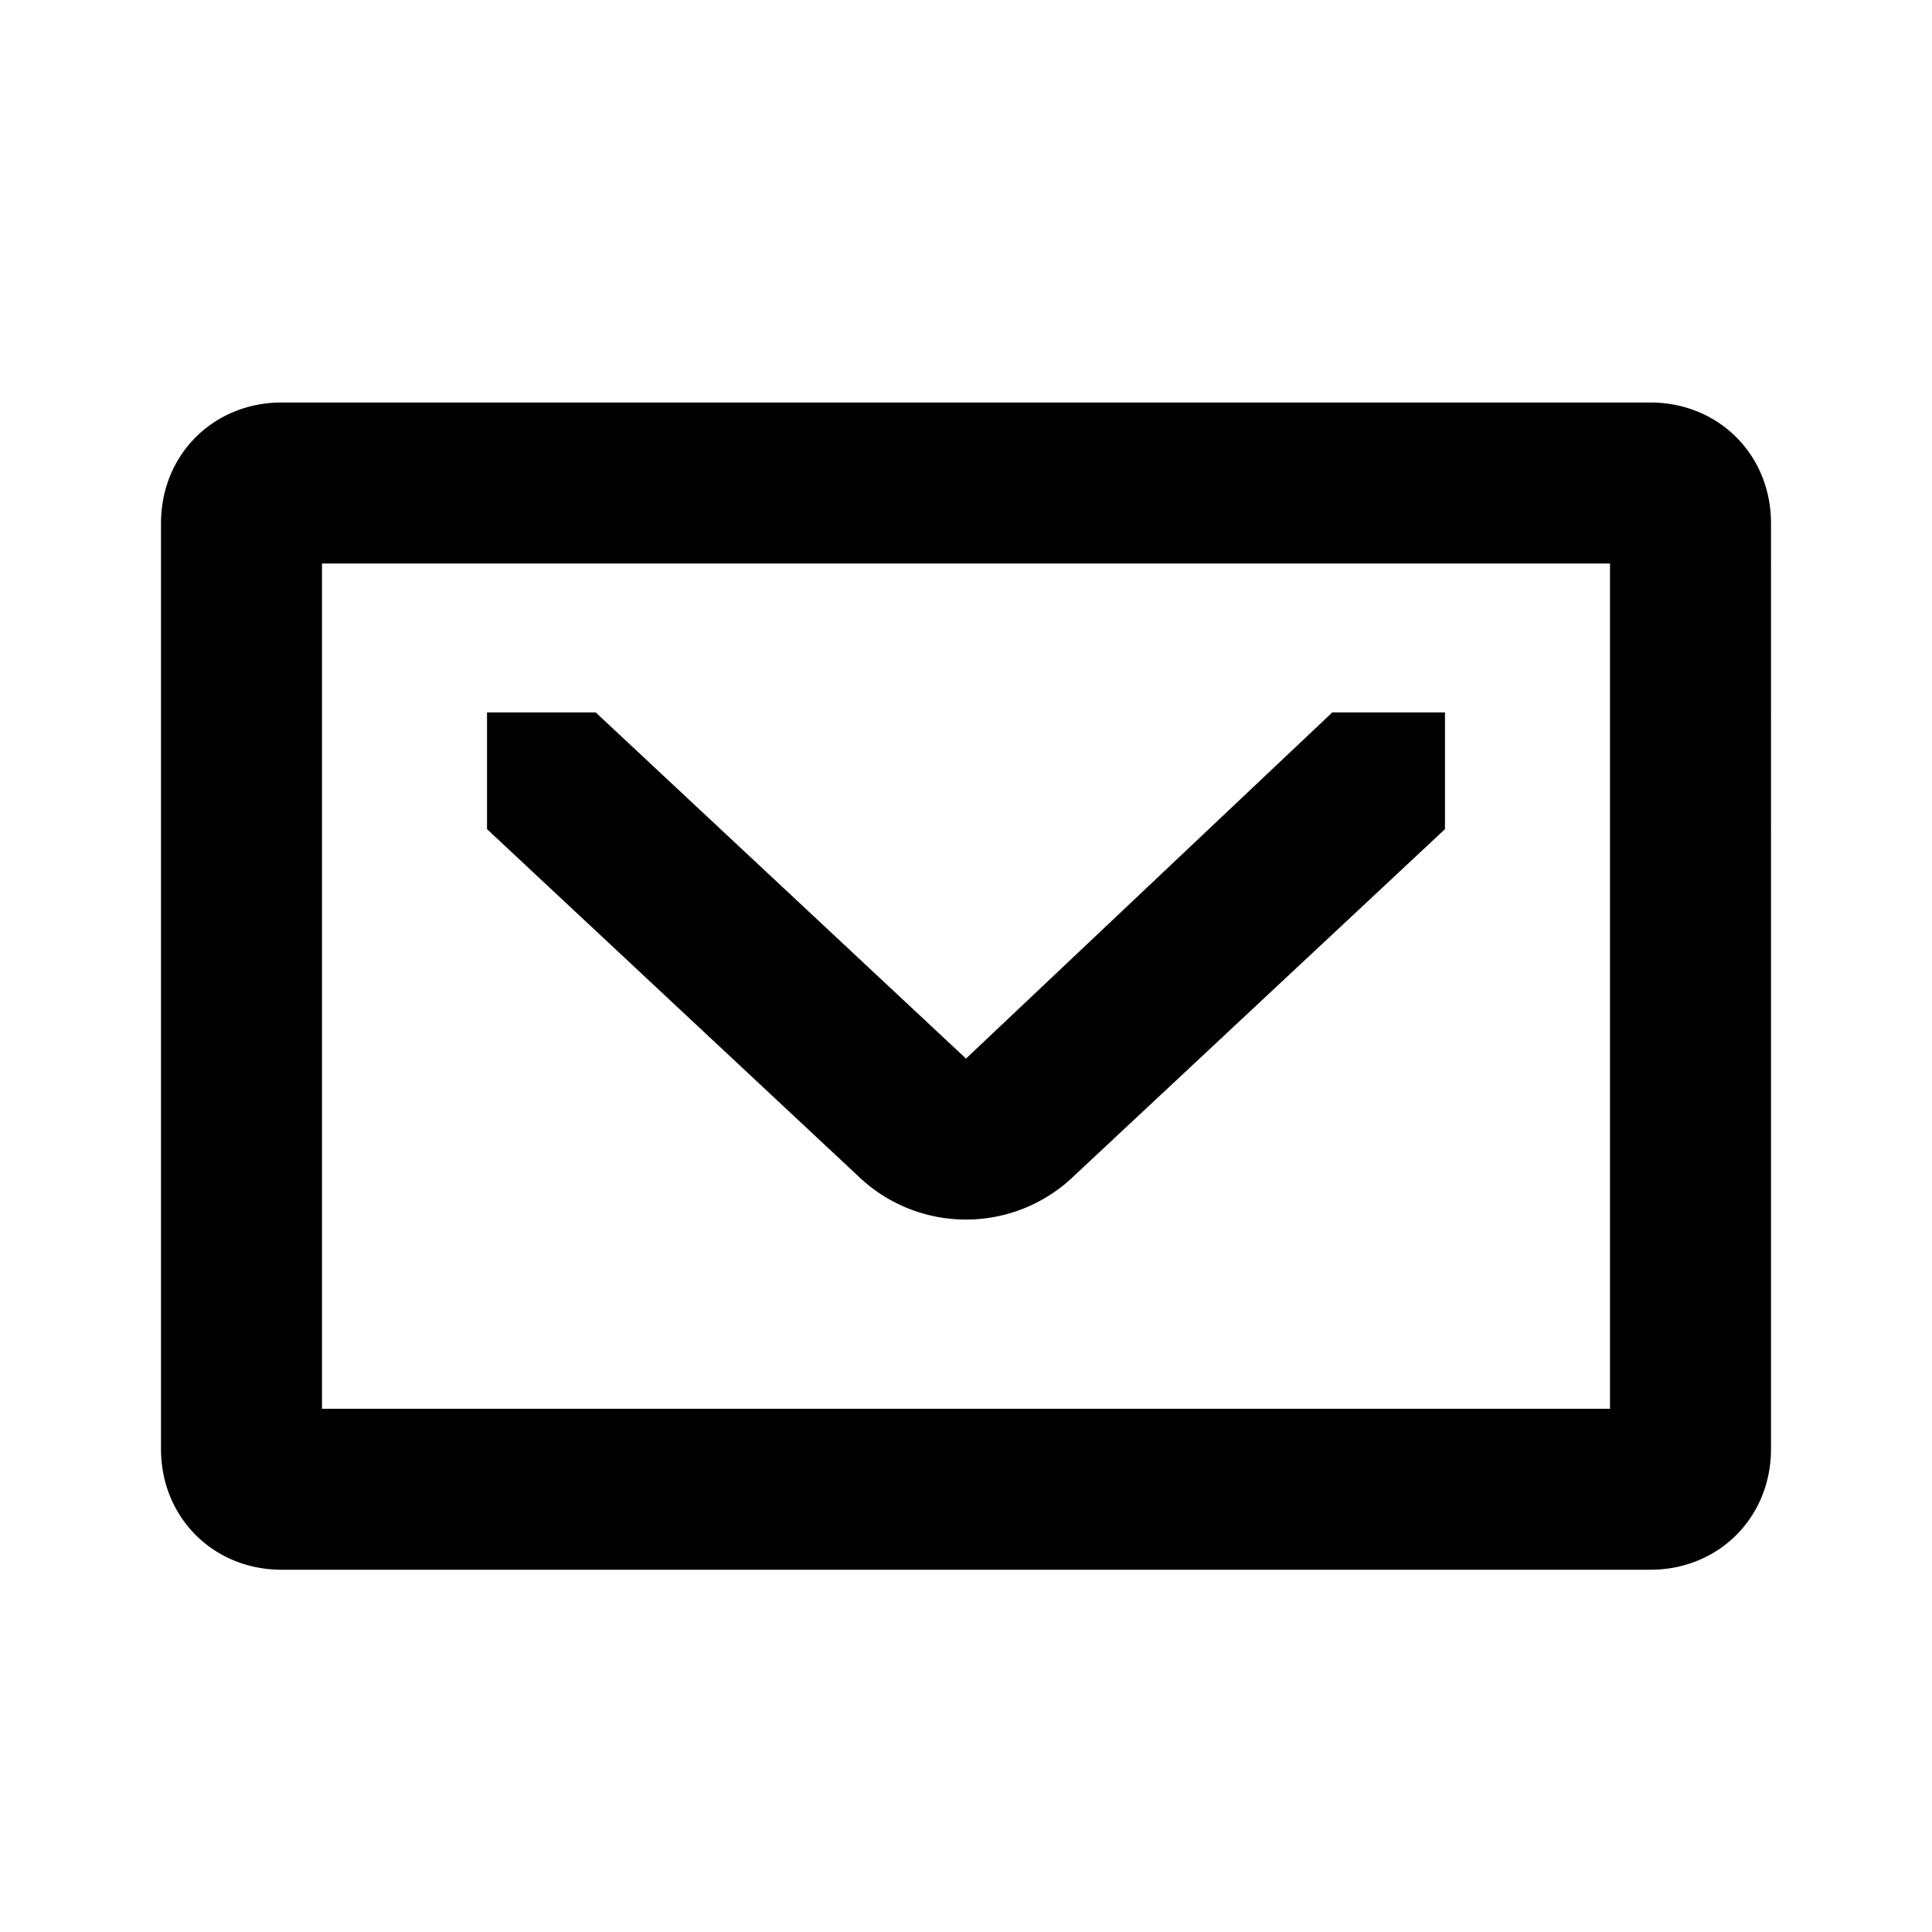 <svg xmlns="http://www.w3.org/2000/svg" width="24" height="24" viewBox="0 0 24 24"><path d="M20 7v10.5H4V7h16Zm.5-2h-17C2.65 5 2 5.65 2 6.5V18c0 .85.65 1.5 1.5 1.5h17c.85 0 1.5-.65 1.5-1.5V6.5c0-.85-.65-1.5-1.5-1.5Zm-3.95 3.85L12 13.15l-4.6-4.3H6.05v1.45l4.6 4.3a1.932 1.932 0 0 0 2.7 0l4.6-4.3V8.85H16.55Z"/></svg>